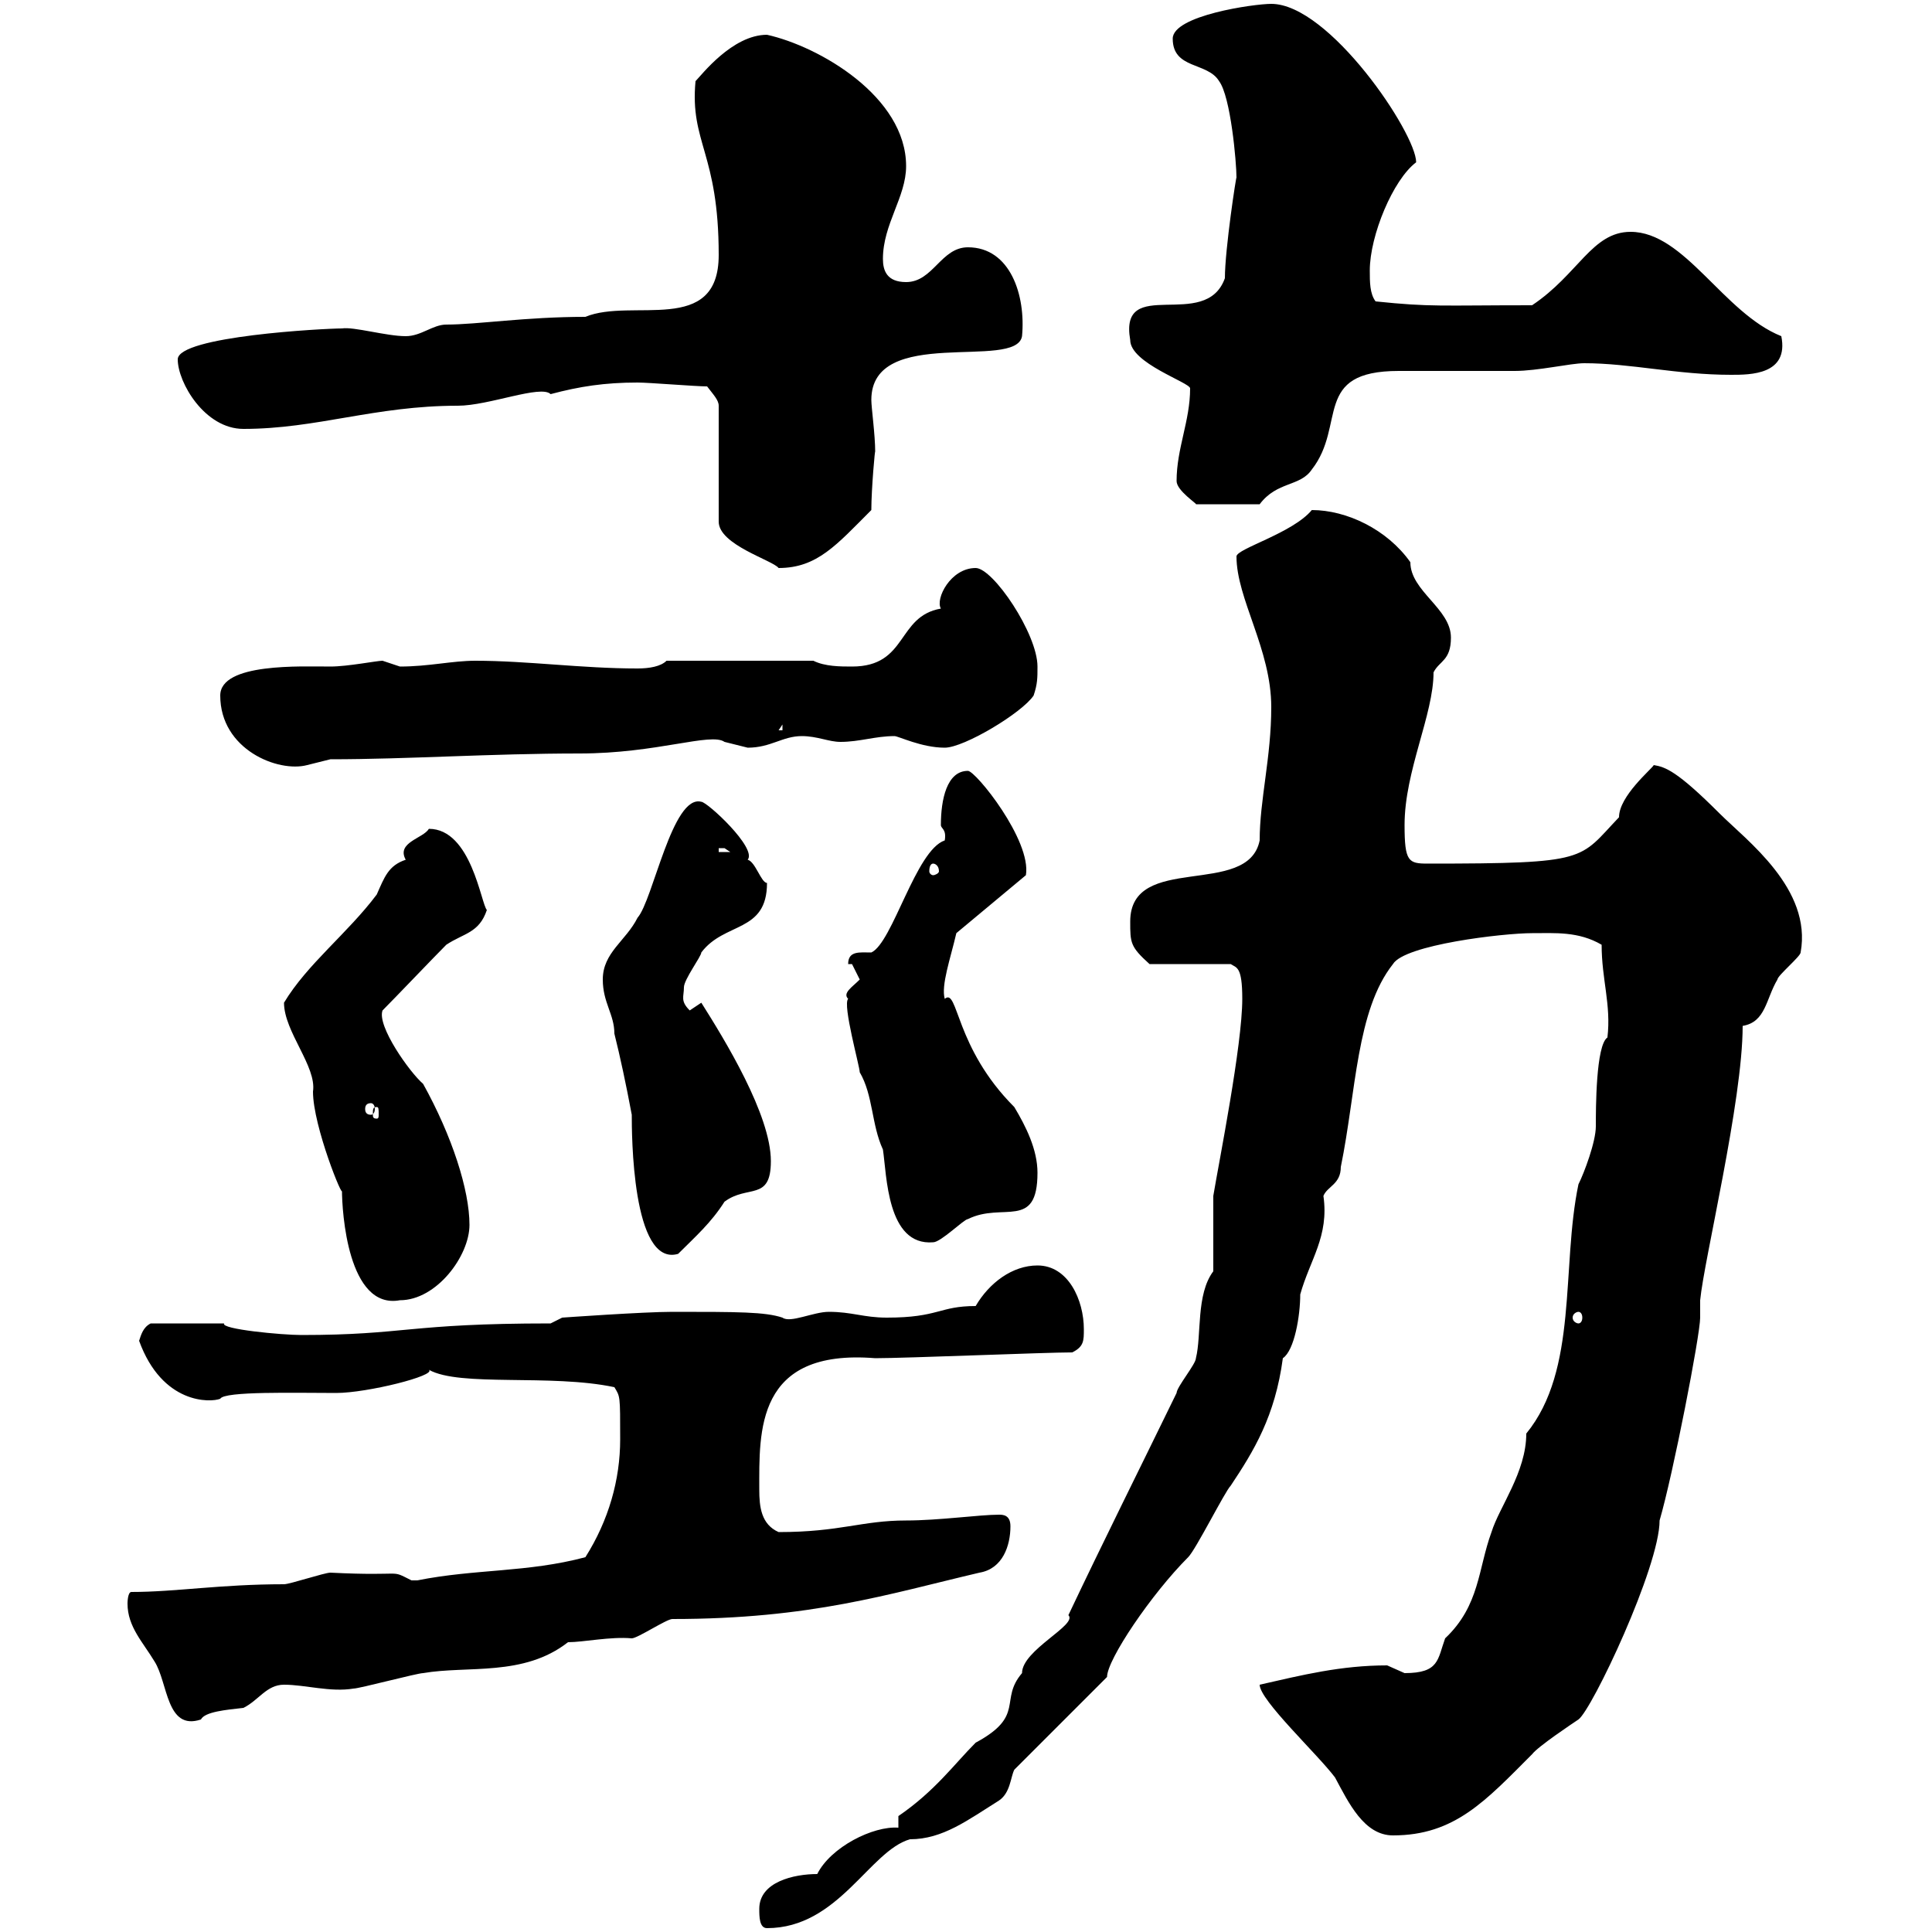 <svg xmlns="http://www.w3.org/2000/svg" xmlns:xlink="http://www.w3.org/1999/xlink" width="300" height="300"><path d="M117.90 296.40C117.90 297.60 117.90 299.40 119.10 299.40C130.20 299.40 135 287.40 141.30 285.60C146.40 285.60 150.30 282.60 155.10 279.60C156.90 278.40 156.90 276 157.50 274.80L171.90 260.40C171.90 257.70 178.80 247.50 184.50 241.80C185.70 240.60 190.20 231.60 191.10 230.70C194.70 225.30 198 219.90 199.20 210.90C201 209.70 201.90 204.30 201.90 201C203.40 195.60 206.40 192 205.50 185.70C206.10 184.20 208.20 183.90 208.20 181.20C210.60 169.50 210.60 156.90 216.30 149.70C218.10 146.70 233.40 144.90 237.90 144.90C241.50 144.90 245.10 144.60 248.70 146.70C248.70 152.10 250.20 156 249.60 161.10C247.80 162.30 247.80 172.20 247.80 174.90C247.80 177.30 246 182.10 245.10 183.90C242.40 196.80 245.10 212.70 237 222.60C237 228.60 232.80 234 231.60 237.90C229.50 243.60 229.80 249.30 224.40 254.40C223.20 257.70 223.50 259.80 218.10 259.80C218.10 259.80 215.40 258.60 215.40 258.60C208.20 258.60 202.20 260.10 195.60 261.60C195.60 264 204.60 272.40 207.30 276C209.40 279.90 211.80 285 216.30 285C225.90 285 230.70 279.60 237.90 272.40C238.80 271.20 244.20 267.60 245.10 267C247.20 265.50 257.70 243.30 257.70 236.10C259.80 228.90 264 207.30 264 204.60L264 201.90C264.60 195.60 270.60 171 270.60 159.30C274.20 158.70 274.20 155.10 276 152.10C276 151.50 279.60 148.50 279.60 147.90C281.40 138 271.20 130.50 267 126.30C260.40 119.70 258.60 119.10 256.80 118.80C256.50 119.40 251.40 123.60 251.40 126.90C245.10 133.50 246.90 134.10 221.70 134.10C218.70 134.10 218.10 133.80 218.10 128.10C218.10 119.70 222.60 111 222.60 104.40C223.50 102.60 225.30 102.60 225.30 99C225.30 94.50 219 91.80 219 87.30C215.40 82.20 209.10 79.20 203.70 79.20C200.70 82.80 192 85.20 192 86.40C192 93 197.40 100.80 197.40 109.80C197.40 117.60 195.60 124.20 195.60 130.50C193.80 139.50 175.50 132.30 175.50 143.10C175.50 146.40 175.50 147 178.50 149.70L191.10 149.70C192 150.30 192.90 150 192.90 155.10C192.90 162.30 189.30 180.30 188.40 185.70C188.40 187.50 188.40 195.60 188.40 197.40C185.70 201 186.60 207.30 185.70 210.90C185.70 211.80 182.70 215.40 182.70 216.30C177 228 171.30 239.40 165.90 250.80C167.40 252.30 158.70 256.20 158.70 259.80C155.10 264 159.30 266.40 151.50 270.60C148.20 273.90 145.20 278.10 139.50 282L139.50 283.80C135.60 283.50 129 286.80 126.90 291C123.30 291 117.90 292.20 117.90 296.40ZM19.80 249C19.80 252.60 22.20 255 24 258C26.10 261.30 25.80 268.80 31.20 267C31.80 265.80 35.10 265.50 37.80 265.20C40.20 264 41.40 261.60 44.10 261.60C47.40 261.60 51.30 262.80 54.90 262.20C55.80 262.20 64.80 259.80 65.70 259.80C72.60 258.60 81.30 260.40 88.20 255C90.60 255 94.80 254.10 98.10 254.40C99 254.40 103.50 251.40 104.40 251.40C126 251.40 138 247.50 152.10 244.20C155.70 243.60 156.90 240 156.90 237C156.90 235.20 155.70 235.20 155.10 235.20C152.10 235.20 145.80 236.10 140.70 236.10C133.80 236.10 130.50 237.90 120.90 237.90C118.20 236.70 117.90 234 117.90 231.30C117.90 222.30 117.30 209.40 135.90 210.90C140.70 210.90 162.30 210 166.50 210C168.30 209.10 168.30 208.20 168.30 206.40C168.30 201.90 165.90 196.50 161.10 196.50C157.20 196.50 153.60 199.20 151.50 202.80C145.80 202.80 145.80 204.60 137.70 204.60C134.10 204.60 132.30 203.70 128.70 203.70C126.30 203.70 122.70 205.50 121.50 204.60C118.80 203.70 114.60 203.70 104.40 203.70C99.90 203.70 87.30 204.60 87.30 204.60L85.50 205.50C63.30 205.50 63 207.30 46.80 207.30C43.80 207.30 34.20 206.40 34.80 205.50L23.40 205.50C22.20 206.10 21.90 207.30 21.60 208.20C25.20 218.10 32.70 217.80 34.20 217.20C34.80 216 45.90 216.30 52.20 216.30C57 216.30 67.80 213.60 66.60 212.70C71.40 215.40 85.50 213.30 95.40 215.40C96.30 216.90 96.30 216.60 96.30 223.50C96.30 229.80 94.50 236.10 90.90 241.80C81.90 244.20 73.80 243.60 64.80 245.40C64.80 245.40 64.80 245.40 63.90 245.40C60.30 243.60 63.30 244.80 51.30 244.20C50.40 244.20 45 246 44.10 246C34.20 246 27.30 247.20 20.40 247.20C19.80 247.20 19.80 249 19.80 249ZM245.10 203.70C245.40 203.70 245.70 204 245.70 204.60C245.70 205.20 245.40 205.50 245.10 205.50C244.80 205.50 244.20 205.20 244.20 204.60C244.20 204 244.80 203.70 245.10 203.70ZM44.10 155.70C44.10 160.20 49.20 165.60 48.60 169.50C48.60 174.90 53.40 186.60 53.10 184.80C53.10 188.10 54 203.40 62.10 201.90C67.80 201.90 72.90 195 72.90 190.20C72.90 184.80 70.20 176.40 65.70 168.30C63.60 166.50 58.50 159.30 59.40 156.90C61.20 155.10 67.50 148.50 69.30 146.70C72 144.90 74.40 144.90 75.60 141.30C74.70 140.40 73.20 128.70 66.60 128.70C65.70 130.20 61.50 130.80 63 133.50C60.30 134.40 59.70 136.20 58.50 138.90C54 144.90 47.70 149.70 44.10 155.70ZM93.60 152.10C93.60 155.70 95.40 157.50 95.40 160.50C96.30 164.10 97.20 168.30 98.10 173.10C98.10 175.80 98.10 196.80 105.30 194.70C108 192 110.40 189.90 112.50 186.60C116.10 183.90 119.70 186.60 119.70 180.30C119.70 173.10 112.50 161.40 108.90 155.70L107.10 156.90C105.60 155.40 106.20 154.80 106.20 153.30C106.20 152.10 108.90 148.50 108.90 147.90C112.50 143.10 119.10 144.90 119.10 137.10C118.20 137.10 117.30 133.80 116.10 133.50C117.60 131.70 109.80 124.50 108.90 124.50C104.40 123.30 101.40 139.80 99 142.50C97.20 146.10 93.60 147.90 93.60 152.10ZM131.70 155.10C130.80 156 133.50 165.60 133.50 166.50C135.60 170.10 135.30 174.60 137.10 178.50C137.70 182.40 137.70 193.50 144.90 192.90C146.10 192.90 149.70 189.30 150.30 189.30C155.70 186.60 161.10 191.10 161.10 182.10C161.10 178.50 159.30 174.90 157.50 171.90C148.20 162.60 148.80 153.30 146.70 155.10C146.10 153 147.60 148.80 148.50 144.90L159.30 135.90C160.20 130.50 151.50 119.70 150.30 119.70C147 119.70 146.10 124.20 146.10 128.10C146.10 128.70 147 128.70 146.70 130.50C142.20 132 138.60 146.40 135.30 147.90C133.50 147.90 131.70 147.60 131.70 149.70L132.30 149.70C132.30 149.70 133.50 152.10 133.50 152.10C132.30 153.30 130.80 154.20 131.70 155.10ZM58.50 171.90C58.80 171.90 58.80 172.20 58.80 173.10C58.80 173.40 58.80 173.70 58.50 173.70C57.90 173.70 57.90 173.40 57.90 173.10C57.90 172.20 57.90 171.90 58.50 171.90ZM57.60 171.30C57.90 171.30 58.20 171.60 58.20 172.20C58.20 172.80 57.90 173.10 57.60 173.10C57 173.10 56.70 172.80 56.70 172.20C56.70 171.60 57 171.30 57.60 171.30ZM144.90 134.10C145.20 134.10 145.80 134.40 145.80 135.30C145.80 135.60 145.20 135.90 144.90 135.90C144.60 135.90 144.30 135.60 144.30 135.30C144.30 134.40 144.60 134.10 144.90 134.10ZM111.60 131.70C111.60 131.70 111.60 131.70 112.50 131.70C112.50 131.70 113.40 132.30 113.40 132.30L111.60 132.30ZM34.20 108C34.20 116.40 43.20 120 47.70 118.80C47.70 118.80 51.30 117.90 51.30 117.90C63.30 117.90 76.20 117 90 117C102 117 110.40 113.70 112.50 115.20C112.50 115.20 116.10 116.10 116.10 116.10C119.70 116.10 121.50 114.30 124.50 114.30C126.90 114.30 128.70 115.20 130.50 115.20C133.50 115.20 135.90 114.30 138.90 114.30C139.50 114.30 143.10 116.10 146.70 116.10C149.70 116.10 158.70 110.70 160.50 108C161.10 106.20 161.10 105.30 161.10 103.50C161.10 98.40 154.20 88.20 151.50 88.20C147.60 88.20 145.20 93 146.10 94.50C139.20 95.70 141 103.50 132.30 103.50C130.50 103.50 128.10 103.50 126.30 102.60L103.50 102.60C102.60 103.50 100.80 103.80 99 103.80C90.30 103.80 81.90 102.60 73.80 102.60C70.20 102.60 66.60 103.50 62.10 103.50C62.10 103.50 59.40 102.60 59.40 102.60C58.50 102.60 54 103.50 51.30 103.50C46.80 103.50 34.20 102.90 34.20 108ZM121.50 112.50L121.50 113.40L120.90 113.40ZM109.80 60C110.70 61.20 111.60 62.10 111.60 63L111.60 81C111.60 84.60 120 87 120.90 88.20C126.90 88.20 129.90 84.60 135.30 79.20C135.30 75.90 135.90 69.30 135.90 70.20C135.90 67.50 135.30 63.30 135.30 62.10C135.30 50.40 157.80 57.60 158.70 52.20C159.30 45.90 156.90 38.40 150.30 38.40C146.10 38.40 144.90 43.80 140.70 43.80C137.70 43.80 137.10 42 137.10 40.20C137.10 34.80 140.70 30.60 140.70 25.80C140.70 15 127.20 7.20 119.10 5.40C113.70 5.40 108.90 11.70 108 12.60C107.10 22.20 111.60 23.70 111.60 39.60C111.60 52.20 98.10 46.20 90.90 49.20C81.60 49.20 74.10 50.40 69.30 50.40C67.20 50.40 65.40 52.20 63 52.20C60 52.20 54.90 50.70 53.10 51C50.40 51 27.60 52.20 27.60 55.80C27.60 59.40 31.80 66.60 37.80 66.60C49.20 66.60 58.20 63 71.10 63C75.90 63 84 59.70 85.50 61.20C90 60 93.90 59.40 99 59.40C100.80 59.40 108 60 109.80 60ZM182.70 74.70C182.70 76.20 186 78.30 185.70 78.30L195.60 78.30C198.30 74.70 201.90 75.60 203.70 72.90C209.10 66 203.70 57.60 217.20 57.60C219 57.60 233.40 57.60 235.20 57.60C238.80 57.60 243.90 56.40 246 56.40C253.20 56.40 260.40 58.20 268.80 58.20C271.80 58.20 277.80 58.20 276.60 52.20C267.60 48.60 261.60 36 253.20 36C247.20 36 245.10 42.60 237.90 47.40C223.50 47.40 222.30 47.70 213.60 46.80C212.70 45.60 212.70 43.80 212.70 42C212.70 36.60 216.30 27.90 219.90 25.20C219.90 20.70 206.40 0.60 197.40 0.60C194.70 0.60 182.10 2.40 182.10 6C182.10 10.80 187.50 9.60 189.30 12.60C191.10 15 192 25.20 192 27.60C192 27 190.20 38.70 190.20 43.20C187.20 51.60 173.70 42.60 175.50 52.80C175.50 56.40 184.80 59.40 184.80 60.30C184.80 65.40 182.70 69.60 182.70 74.70Z"/></svg>